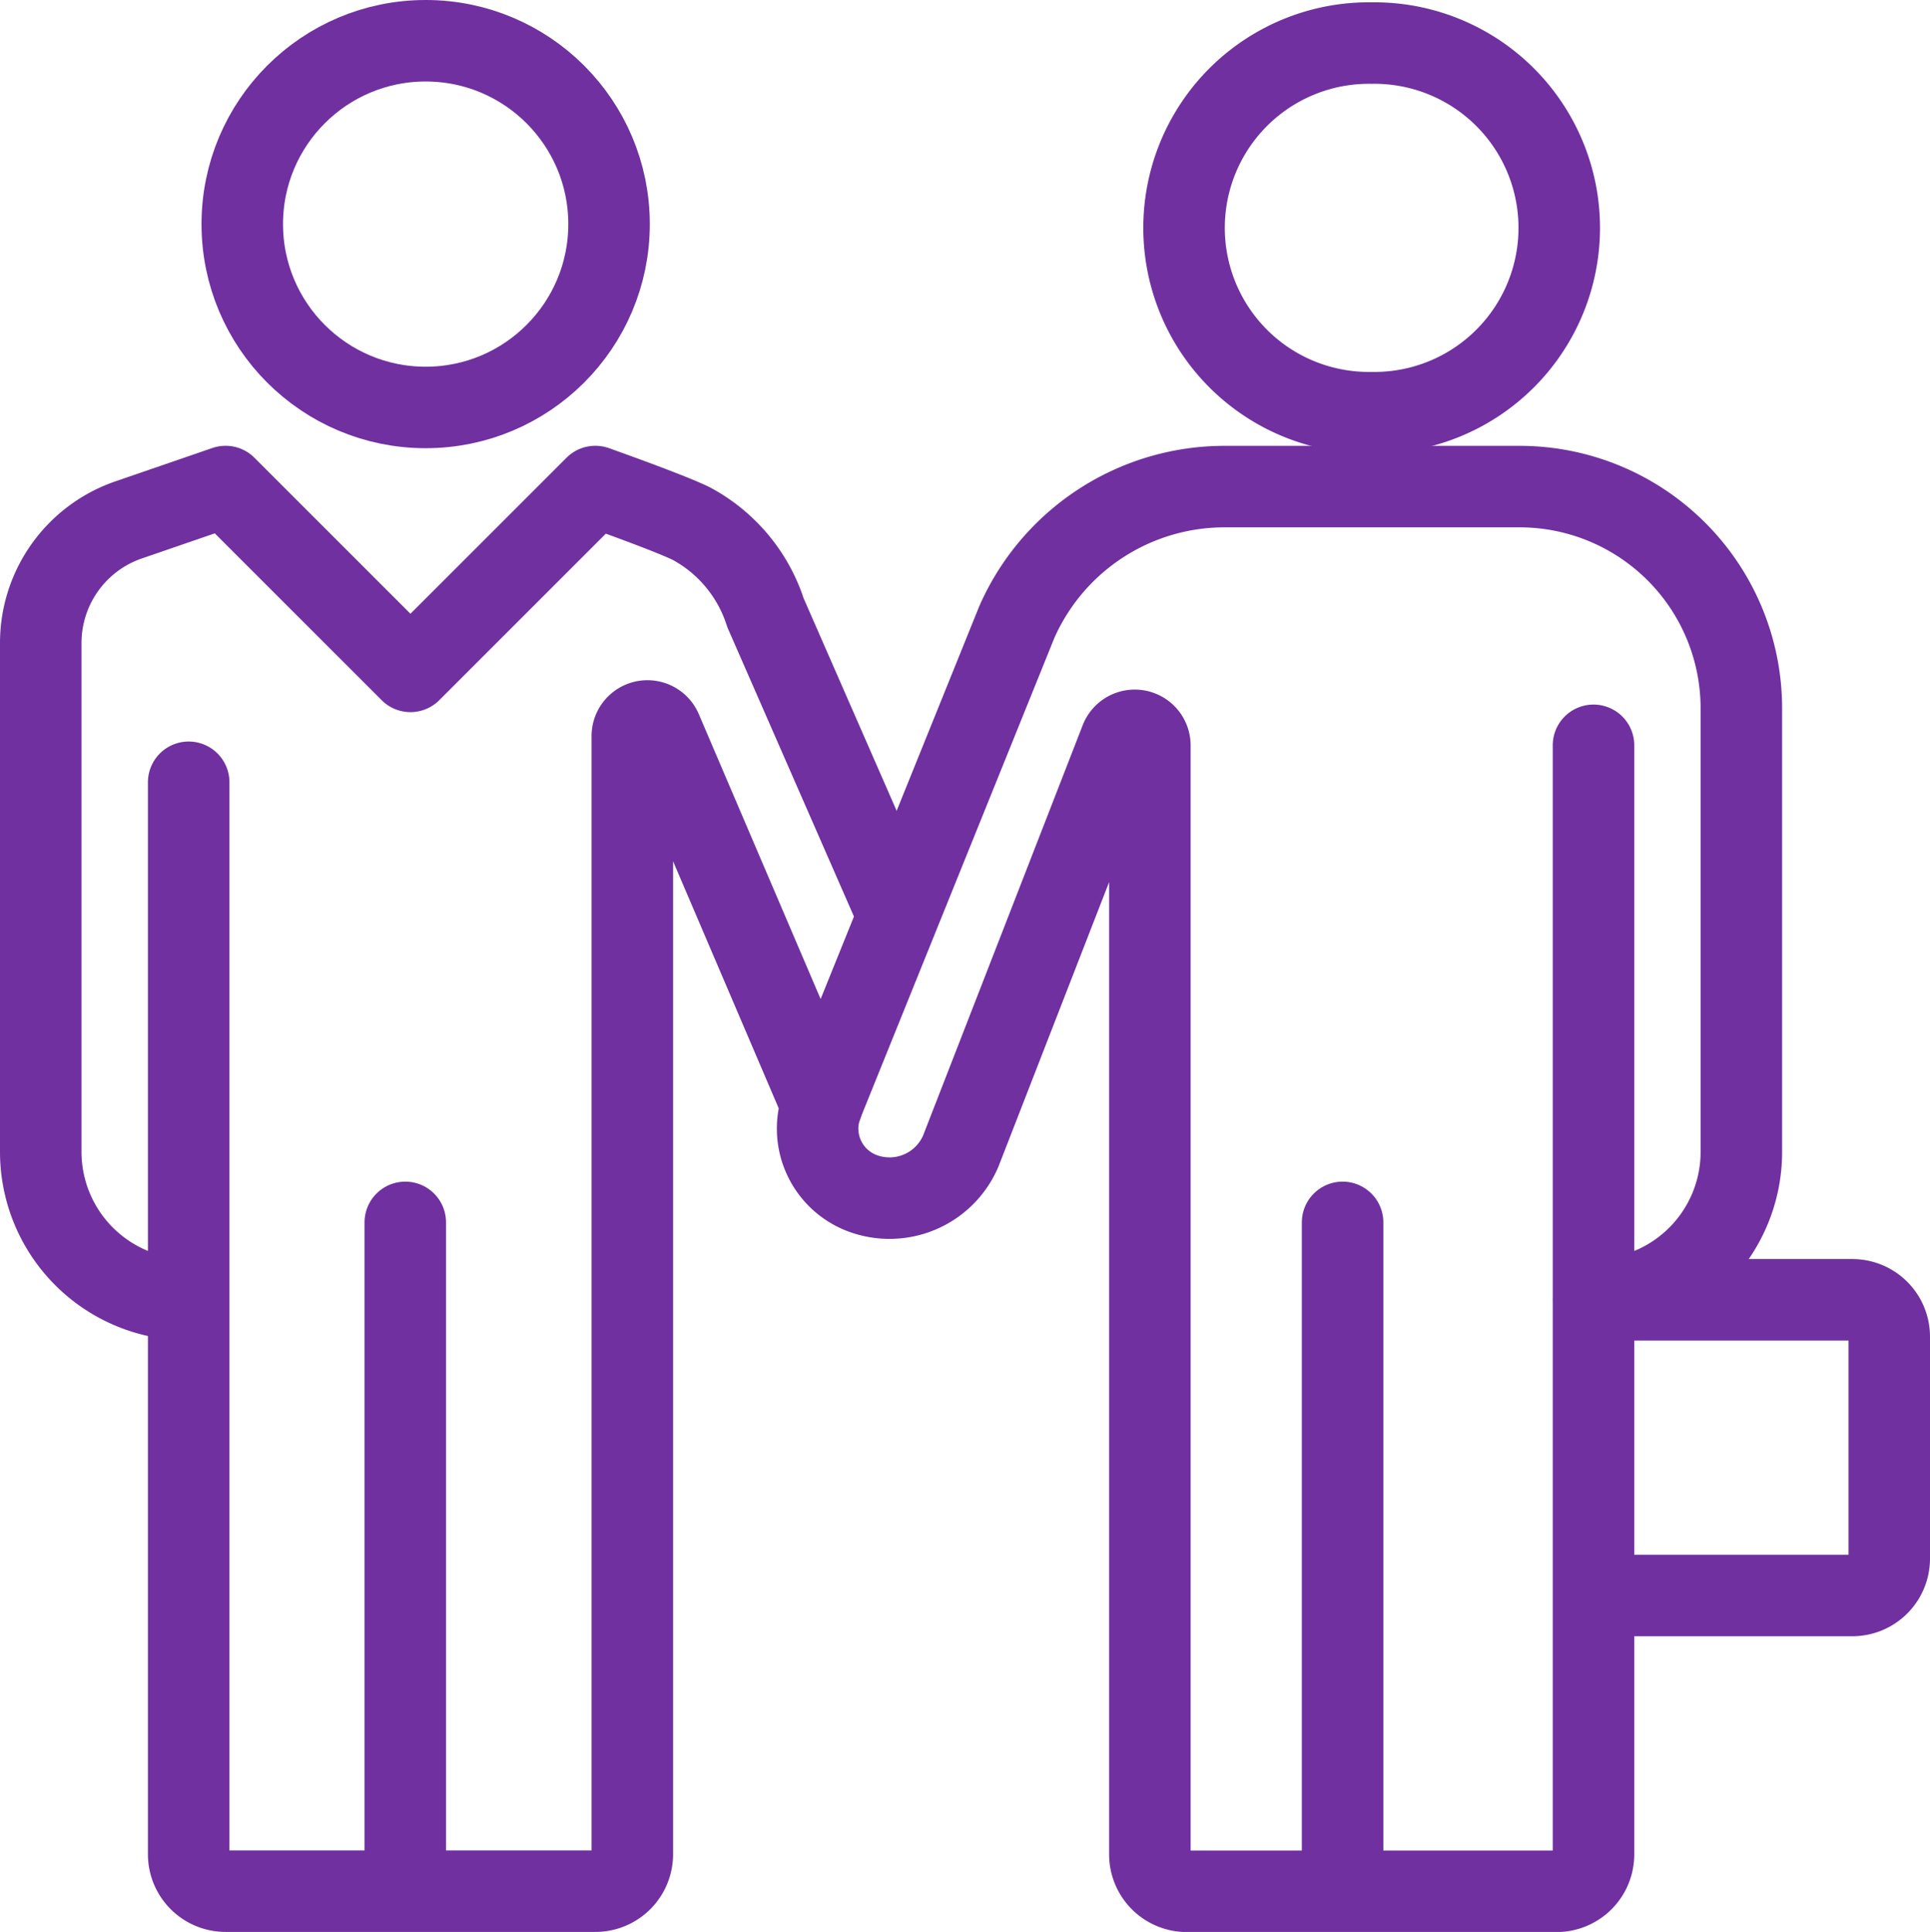 <svg xmlns="http://www.w3.org/2000/svg" width="47.359" height="47.414" viewBox="0 0 47.359 47.414">
  <g id="Group_1691" data-name="Group 1691" transform="translate(-1875.199 -4380.944)">
    <circle id="Ellipse_244" data-name="Ellipse 244" cx="4.5" cy="4.5" r="4.5" transform="translate(1881.144 4381.944)" fill="none" stroke="#7030a0" stroke-linecap="round" stroke-linejoin="round" stroke-width="2"/>
    <line id="Line_2387" data-name="Line 2387" y2="16" transform="translate(1885.144 4410.944)" fill="none" stroke="#7030a0" stroke-linecap="round" stroke-linejoin="round" stroke-width="2"/>
    <line id="Line_2388" data-name="Line 2388" y2="16" transform="translate(1908.144 4410.944)" fill="none" stroke="#7030a0" stroke-linecap="round" stroke-linejoin="round" stroke-width="2"/>
    <path id="Path_8548" data-name="Path 8548" d="M1911.735,4391.072h0a4.536,4.536,0,1,0,0-9.071h0a4.536,4.536,0,1,0,0,9.071Z" transform="translate(-2.878 0)" fill="none" stroke="#7030a0" stroke-linejoin="round" stroke-width="2"/>
    <path id="Path_8549" data-name="Path 8549" d="M1916.25,4413.958a3.629,3.629,0,0,0,3.629-3.629v-10.886a5.443,5.443,0,0,0-5.443-5.443H1907.2a5.572,5.572,0,0,0-5.1,3.325l-4.746,11.754a1.693,1.693,0,0,0,.971,2.269,1.9,1.9,0,0,0,2.4-1.041l3.928-10.1a.371.371,0,0,1,.712.146v27.215a.906.906,0,0,0,.907.907h9.072a.906.906,0,0,0,.907-.907V4400.35" transform="translate(-1.95 -1.114)" fill="none" stroke="#7030a0" stroke-linecap="round" stroke-linejoin="round" stroke-width="2"/>
    <path id="Path_8550" data-name="Path 8550" d="M1880.2,4401.846v26.308a.906.906,0,0,0,.907.907h9.072a.906.906,0,0,0,.907-.907v-27.442a.371.371,0,0,1,.712-.146l3.938,9.212" transform="translate(-0.371 -1.703)" fill="none" stroke="#7030a0" stroke-linecap="round" stroke-linejoin="round" stroke-width="2"/>
    <path id="Path_8551" data-name="Path 8551" d="M1918.2,4416h6.35a.906.906,0,0,1,.907.907v5.443a.906.906,0,0,1-.907.907h-6.35" transform="translate(-3.899 -3.156)" fill="none" stroke="#7030a0" stroke-linejoin="round" stroke-width="2"/>
    <path id="Path_8552" data-name="Path 8552" d="M1897.236,4404.531l-3.253-7.434a3.8,3.8,0,0,0-1.825-2.191c-.559-.273-2.351-.907-2.351-.907l-4.536,4.536-4.536-4.536-2.351.809a3.194,3.194,0,0,0-2.185,3.029v12.49a3.629,3.629,0,0,0,3.629,3.629" transform="translate(0 -1.114)" fill="none" stroke="#7030a0" stroke-linejoin="round" stroke-width="2"/>
  </g>
</svg>
